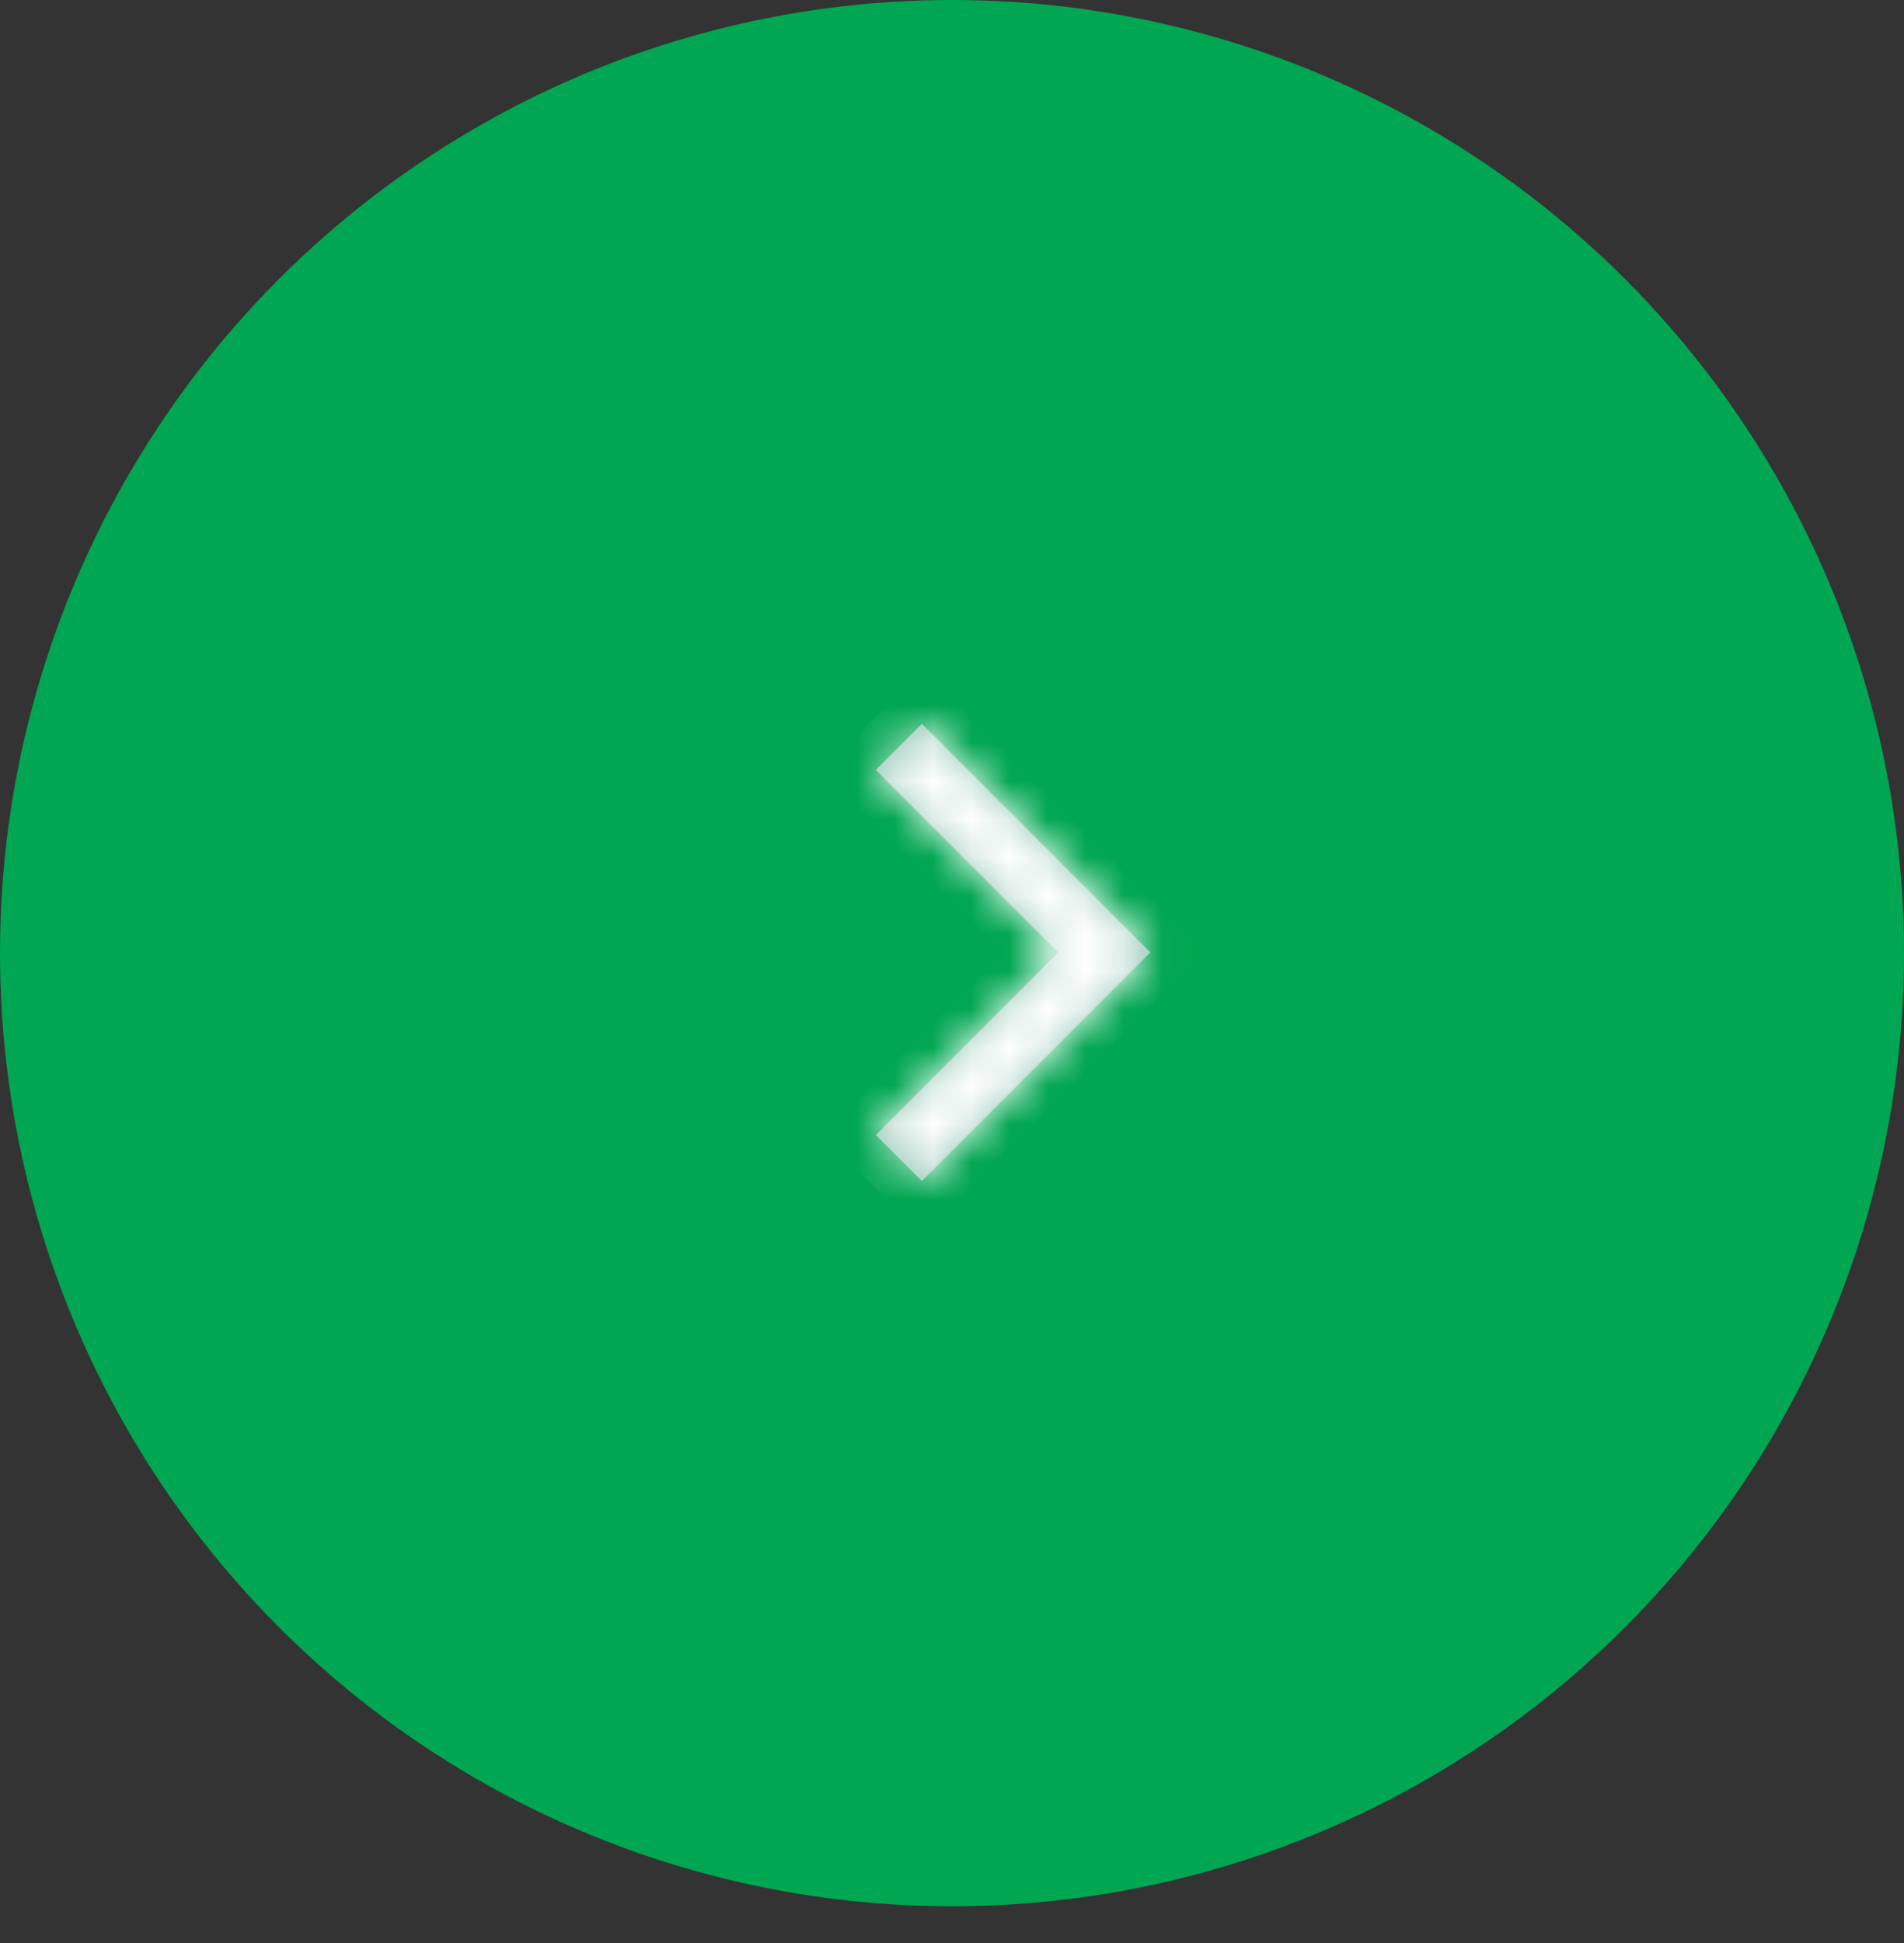 <svg width="50" height="51" viewBox="0 0 50 51" fill="none" xmlns="http://www.w3.org/2000/svg">
<rect x="0" y="0" width="50" height="51" fill="#333333" stroke="none"/>
<ellipse cx="25" cy="25.018" rx="25" ry="25.018" fill="#00A651"/>
<mask id="path-2-inside-1" fill="white">
<path fill-rule="evenodd" clip-rule="evenodd" d="M23 29.792L24.208 31L30.208 25L24.208 19L23 20.208L27.792 25L23 29.792Z"/>
</mask>
<path fill-rule="evenodd" clip-rule="evenodd" d="M23 29.792L24.208 31L30.208 25L24.208 19L23 20.208L27.792 25L23 29.792Z" fill="#8FC3B0"/>
<path d="M24.208 31L23.501 31.707L24.208 32.414L24.915 31.707L24.208 31ZM23 29.792L22.293 29.085L21.586 29.792L22.293 30.499L23 29.792ZM30.208 25L30.915 25.707L31.622 25L30.915 24.293L30.208 25ZM24.208 19L24.915 18.293L24.208 17.586L23.501 18.293L24.208 19ZM23 20.208L22.293 19.501L21.586 20.208L22.293 20.915L23 20.208ZM27.792 25L28.499 25.707L29.206 25L28.499 24.293L27.792 25ZM24.915 30.293L23.707 29.085L22.293 30.499L23.501 31.707L24.915 30.293ZM29.501 24.293L23.501 30.293L24.915 31.707L30.915 25.707L29.501 24.293ZM23.501 19.707L29.501 25.707L30.915 24.293L24.915 18.293L23.501 19.707ZM23.707 20.915L24.915 19.707L23.501 18.293L22.293 19.501L23.707 20.915ZM22.293 20.915L27.085 25.707L28.499 24.293L23.707 19.501L22.293 20.915ZM27.085 24.293L22.293 29.085L23.707 30.499L28.499 25.707L27.085 24.293Z" fill="white" mask="url(#path-2-inside-1)"/>
</svg>

